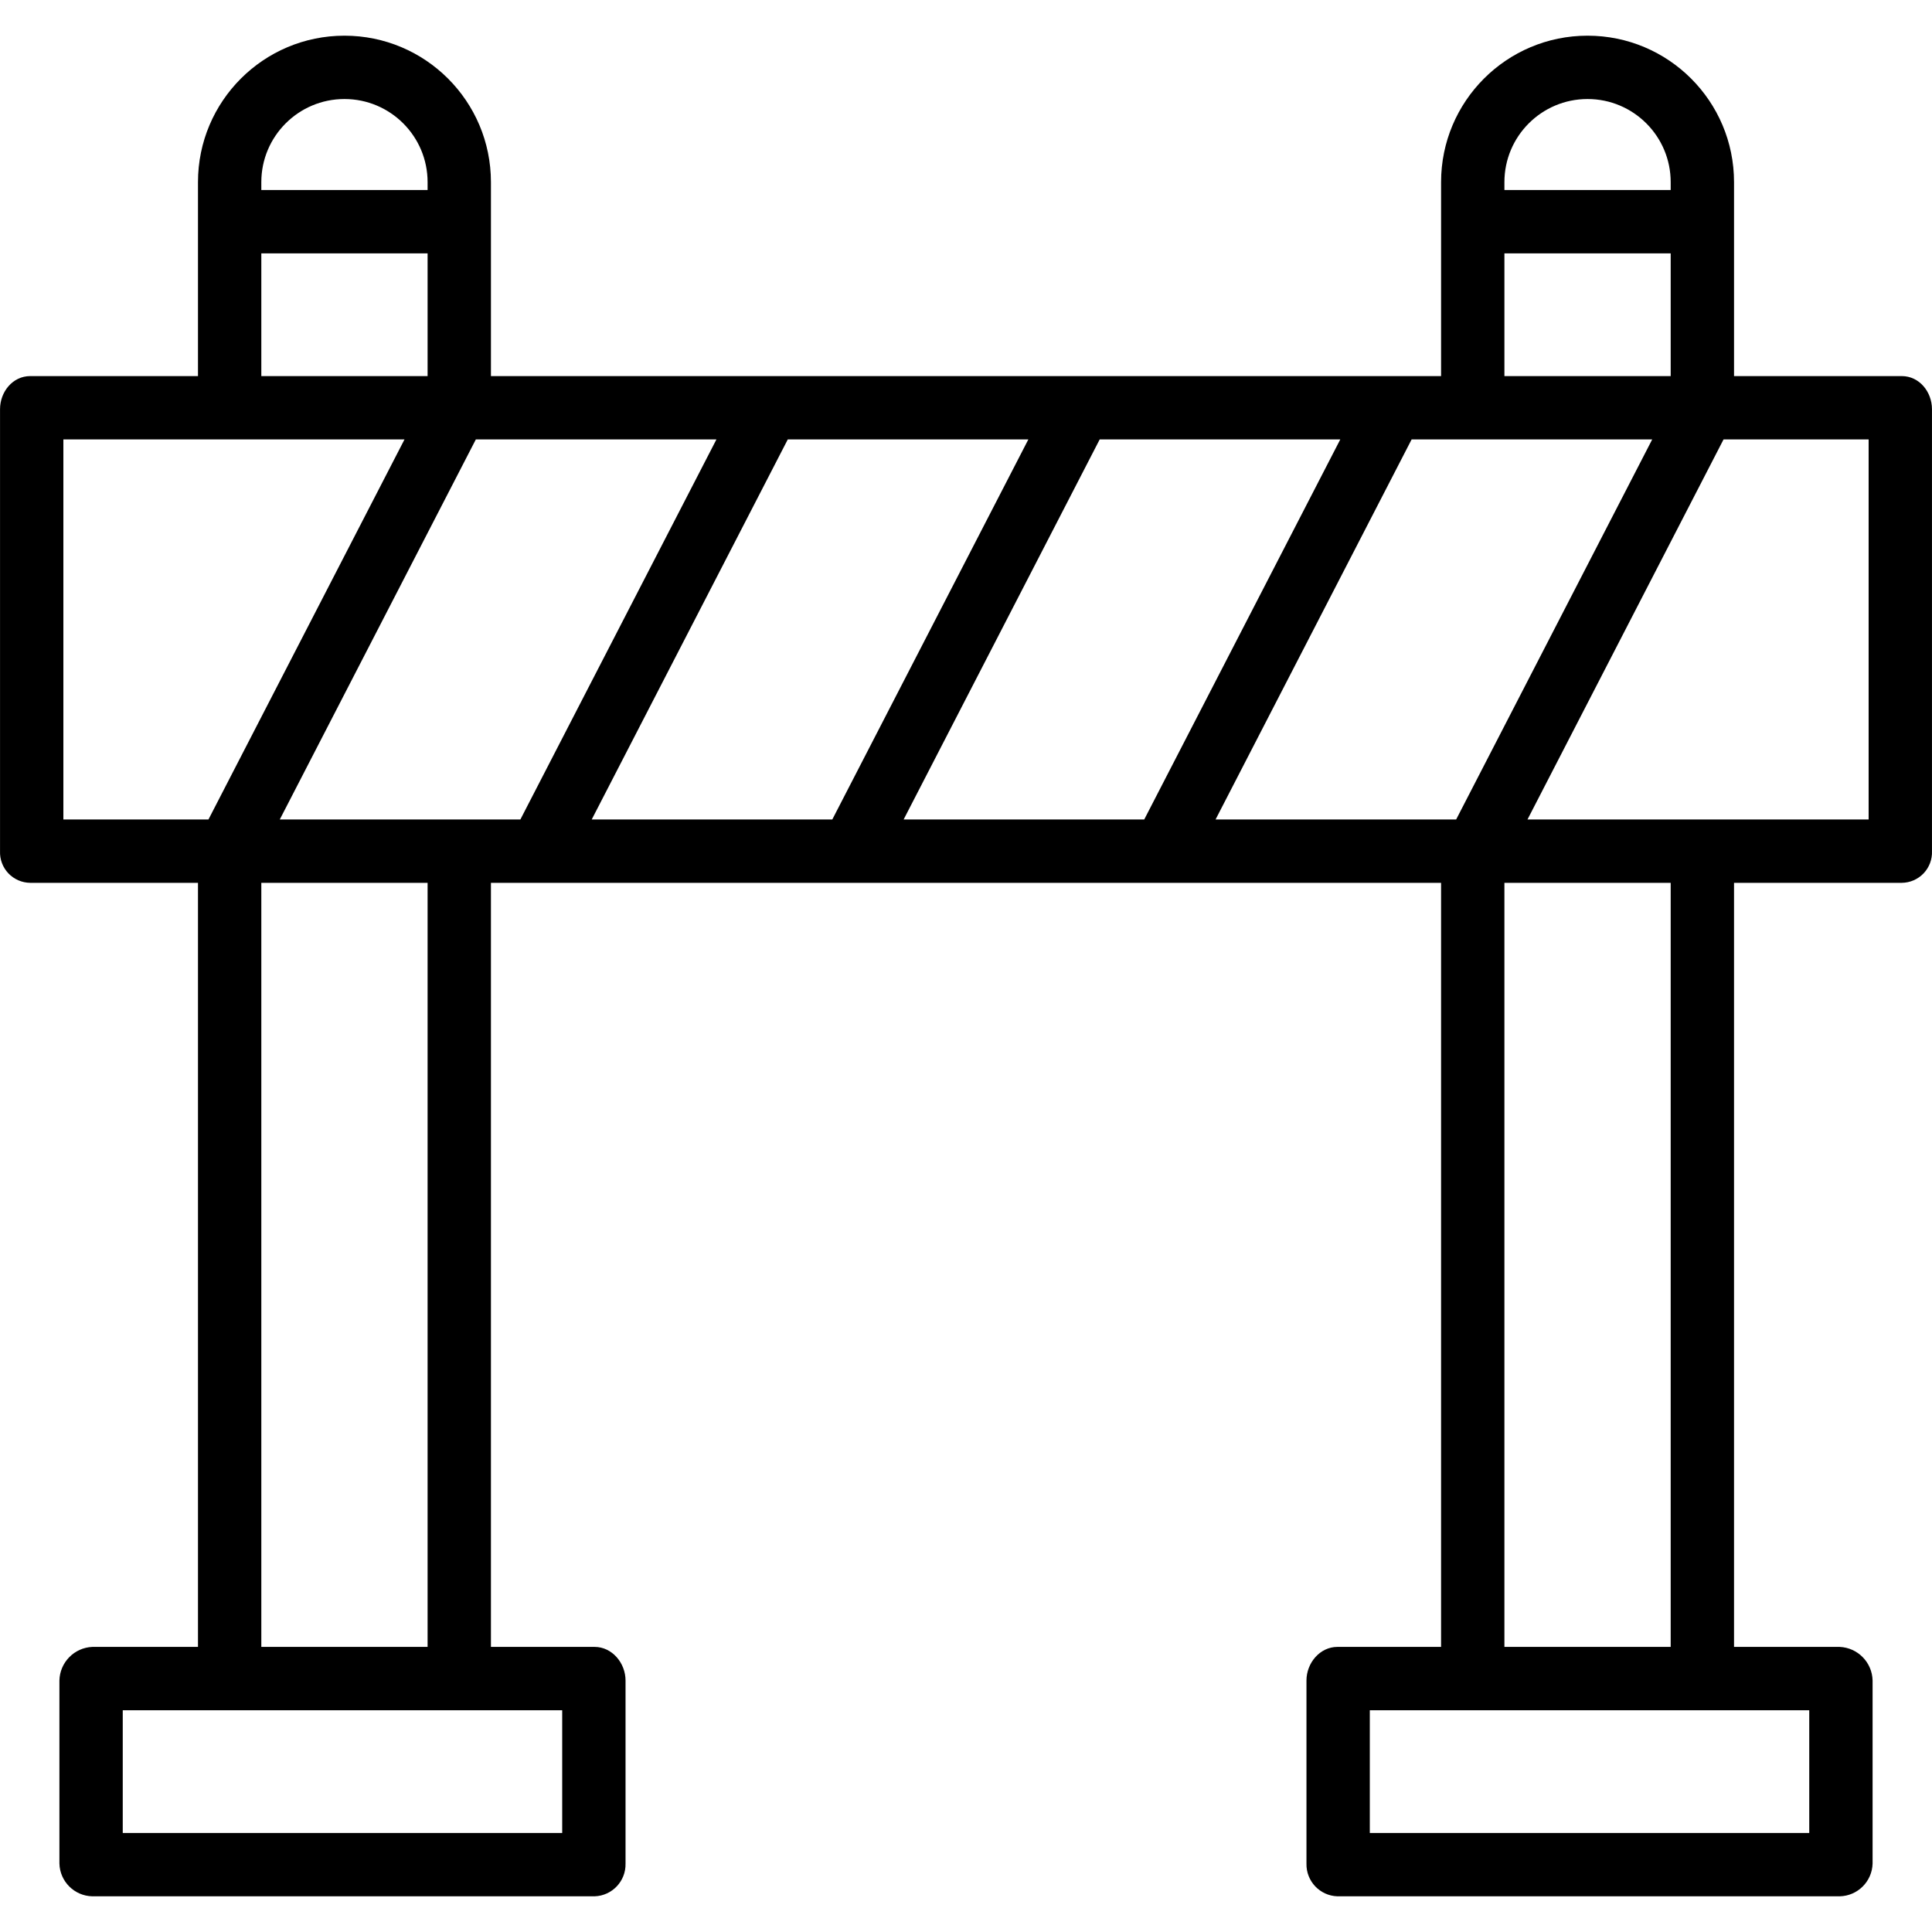 <?xml version="1.0" encoding="UTF-8"?> <svg xmlns="http://www.w3.org/2000/svg" height="488pt" viewBox="0 -9 488.013 488" width="488pt"> <path d="m480.379 85.992h-42.371v-48.984c0-20.438-16.566-37-37-37-20.438 0-37 16.562-37 37v48.984h-240v-48.984c0-20.438-16.566-37-37-37-20.438 0-37 16.562-37 37v48.984h-42.375c-4.418 0-7.625 3.957-7.625 8.375v111.609c-.086 2.086.676 4.113 2.113 5.625 1.441 1.508 3.43 2.371 5.512 2.391h42.375v193h-26.688c-4.57.199-8.207 3.91-8.312 8.484v46.246c.121 4.535 3.781 8.172 8.312 8.27h126.875c4.43-.145 7.918-3.836 7.812-8.27v-46.246c0-4.418-3.395-8.484-7.812-8.484h-26.188v-193h240v193h-26.188c-4.422 0-7.812 4.066-7.812 8.484v46.246c-.109 4.434 3.379 8.125 7.812 8.27h126.871c4.531-.098 8.191-3.734 8.316-8.27v-46.246c-.109-4.574-3.742-8.285-8.316-8.484h-26.684v-193h42.371c2.086-.02 4.074-.883 5.512-2.391 1.438-1.512 2.199-3.539 2.117-5.625v-111.609c0-4.418-3.211-8.375-7.629-8.375zm-100.371-48.984c0-11.598 9.402-21 21-21 11.598 0 21 9.402 21 21v1.984h-42zm0 17.984h42v31h-42zm-314-17.984c0-11.598 9.402-21 21-21 11.598 0 21 9.402 21 21v1.984h-42zm0 17.984h42v31h-42zm-50 143v-96h86.168l-49.523 96zm50 16h42v193h-42zm76 209v31h-111v-31zm-71.336-225 49.523-96h60.773l-49.523 96zm78.793 0 49.523-96h60.77l-49.523 96zm78.789 0 49.523-96h60.773l-49.523 96zm78.793 0 49.523-96h60.77l-49.523 96zm72.961 16h42v193h-42zm77 209v31h-111v-31zm15-225h-86.172l49.523-96h36.648zm0 0"></path> </svg> 